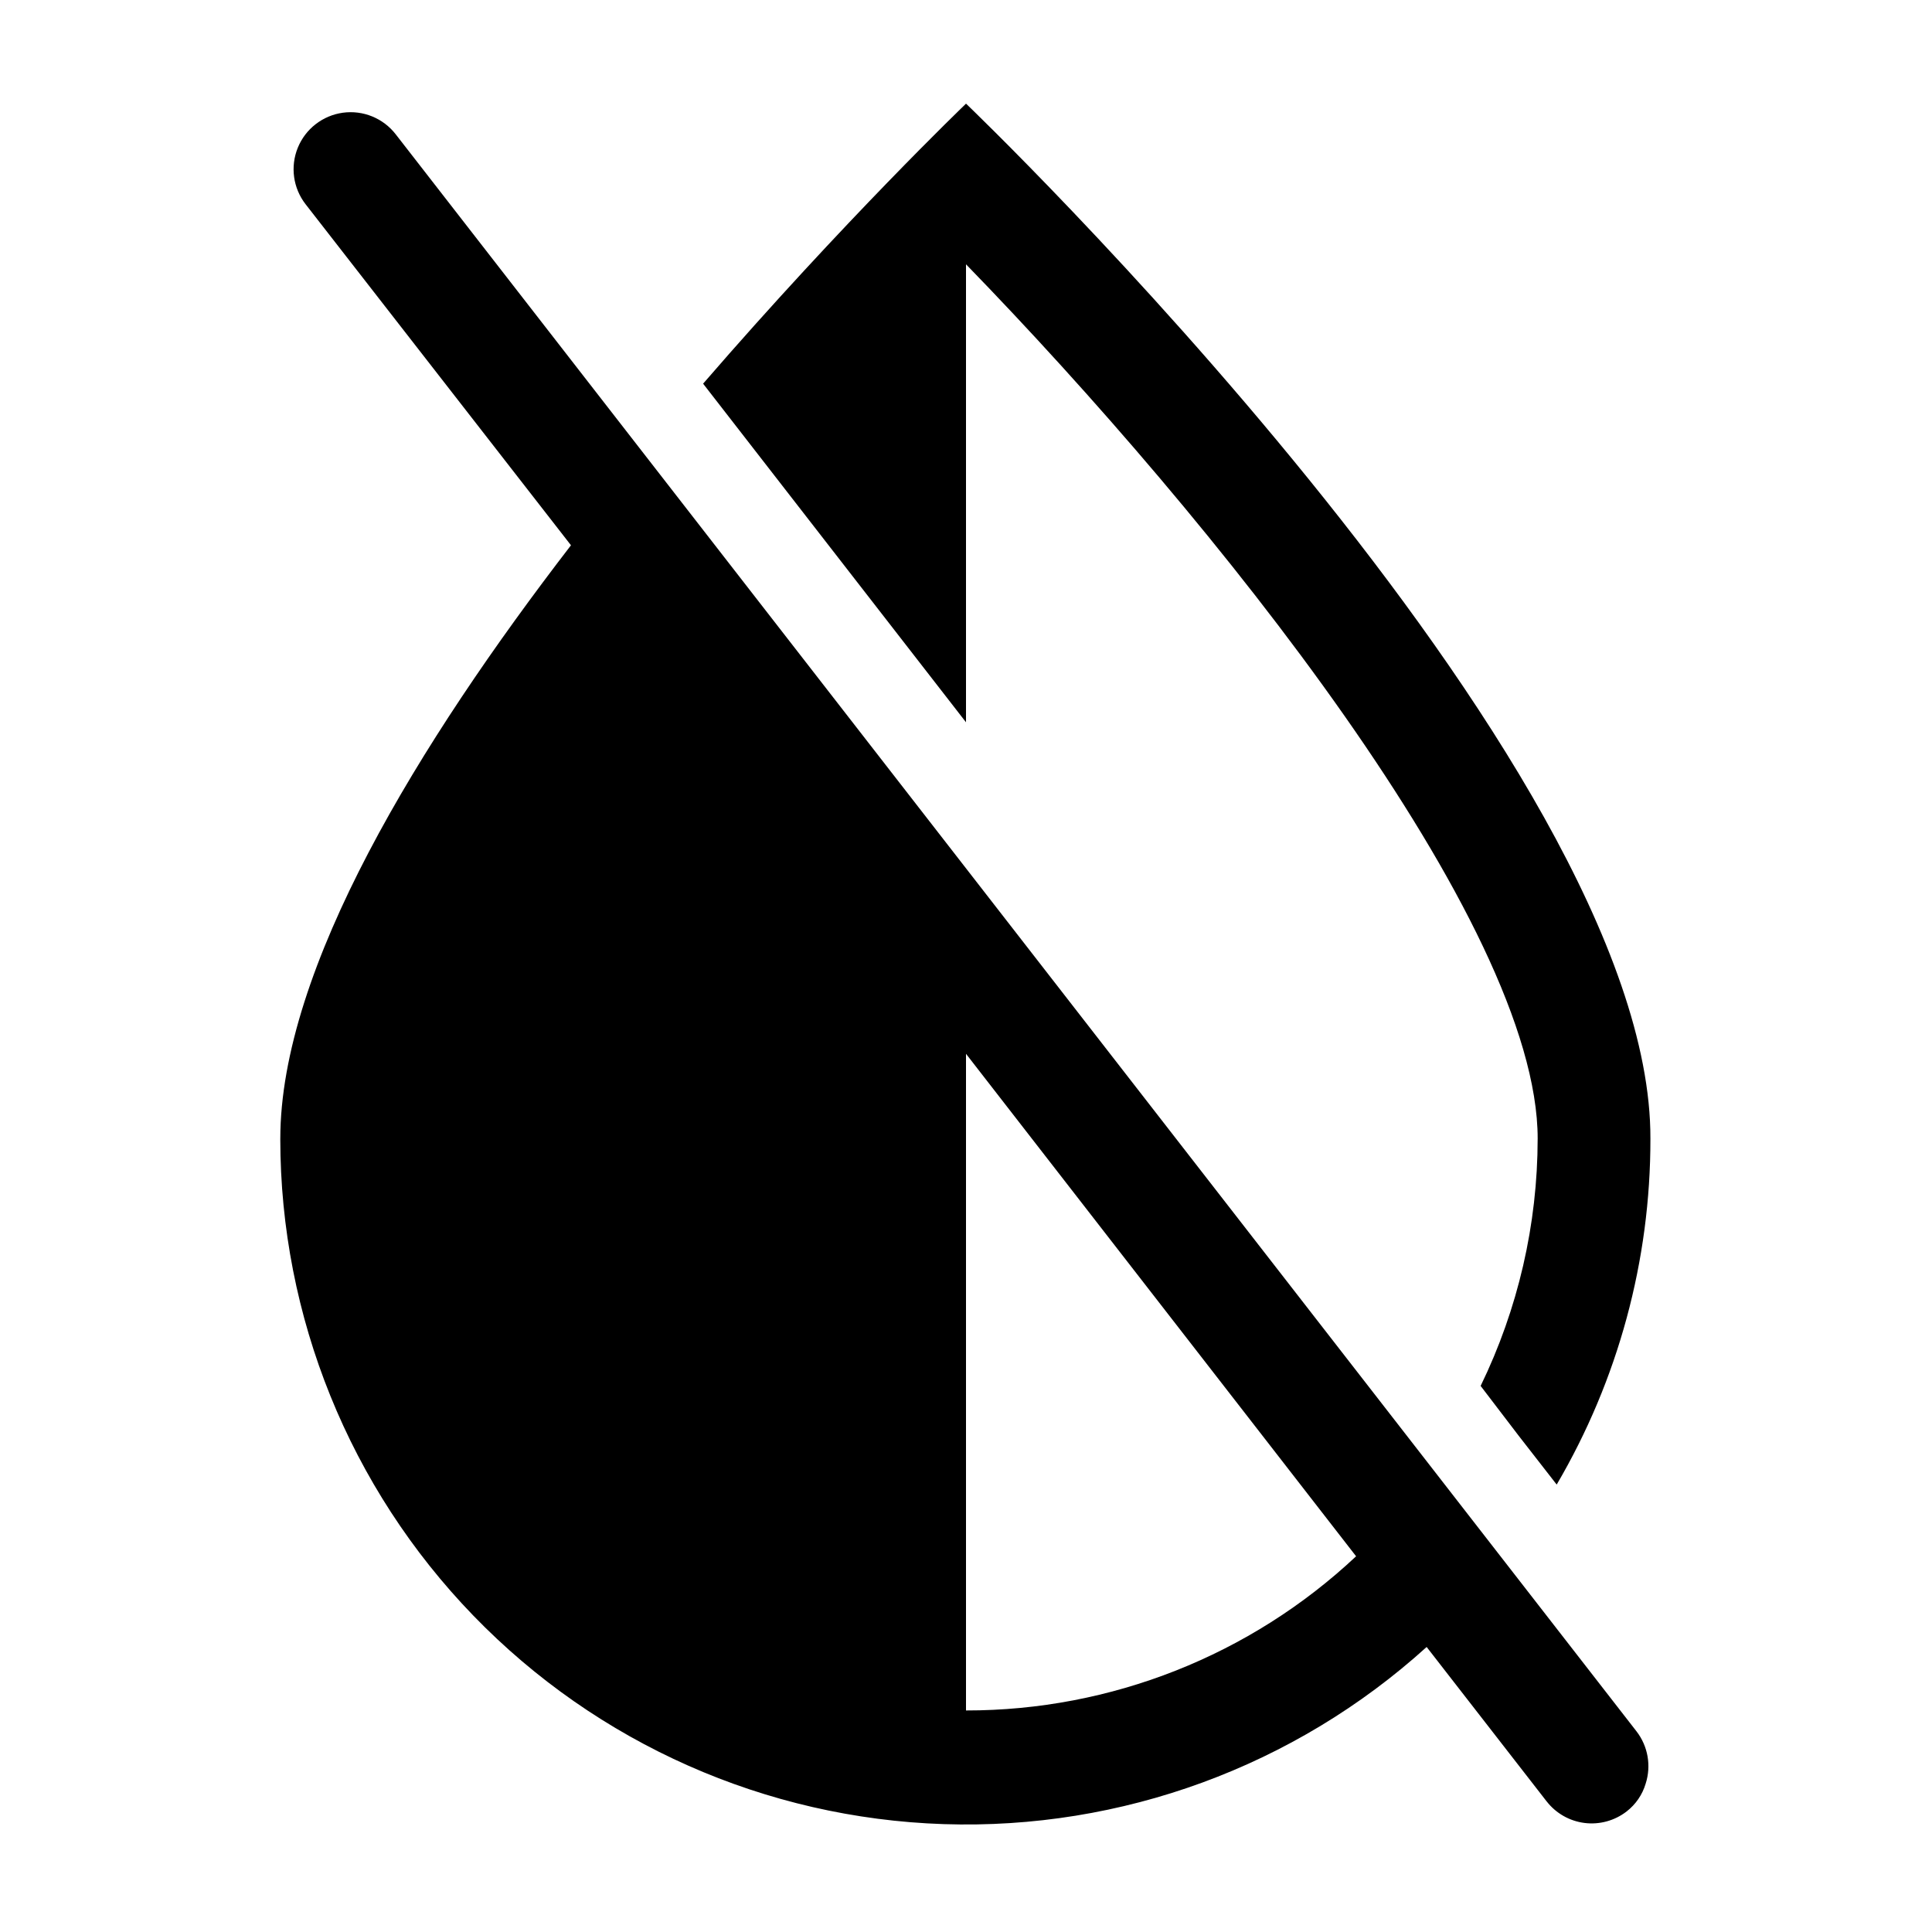 <?xml version="1.0" encoding="UTF-8"?>
<!-- Uploaded to: SVG Repo, www.svgrepo.com, Generator: SVG Repo Mixer Tools -->
<svg fill="#000000" width="800px" height="800px" version="1.1" viewBox="144 144 512 512" xmlns="http://www.w3.org/2000/svg">
 <g>
  <path d="m400 335.41v-121.37c65.496 67.41 151.5 174.47 151.5 231.75l-0.004-0.004c-0.023 22.695-5.191 45.086-15.113 65.496l10.078 13.199 10.078 12.949h-0.004c16.309-27.785 24.883-59.426 24.84-91.645 0.352-100.36-181.37-274.32-181.37-274.32s-32.293 30.984-69.676 74.211z"/>
  <path d="m248.86 179.58c-3.312-4.266-8.648-6.441-14-5.707-5.348 0.738-9.898 4.269-11.938 9.27-2.039 5.004-1.254 10.711 2.059 14.977l70.332 90.383c-40.305 52.348-77.031 112.25-77.031 157.29h-0.004c0.016 47.168 18.363 92.48 51.168 126.37 32.805 33.887 77.496 53.699 124.64 55.25 47.141 1.547 93.035-15.285 127.99-46.945l31.789 40.91 0.004-0.004c2.457 3.168 6.074 5.231 10.051 5.731 3.977 0.5 7.992-0.602 11.16-3.059 2.406-1.863 4.172-4.438 5.035-7.356 1.523-4.734 0.621-9.918-2.418-13.855zm151.14 417.71v-174.02l103.38 133.16c-28 26.285-64.977 40.898-103.38 40.859z"/>
 </g>
</svg>